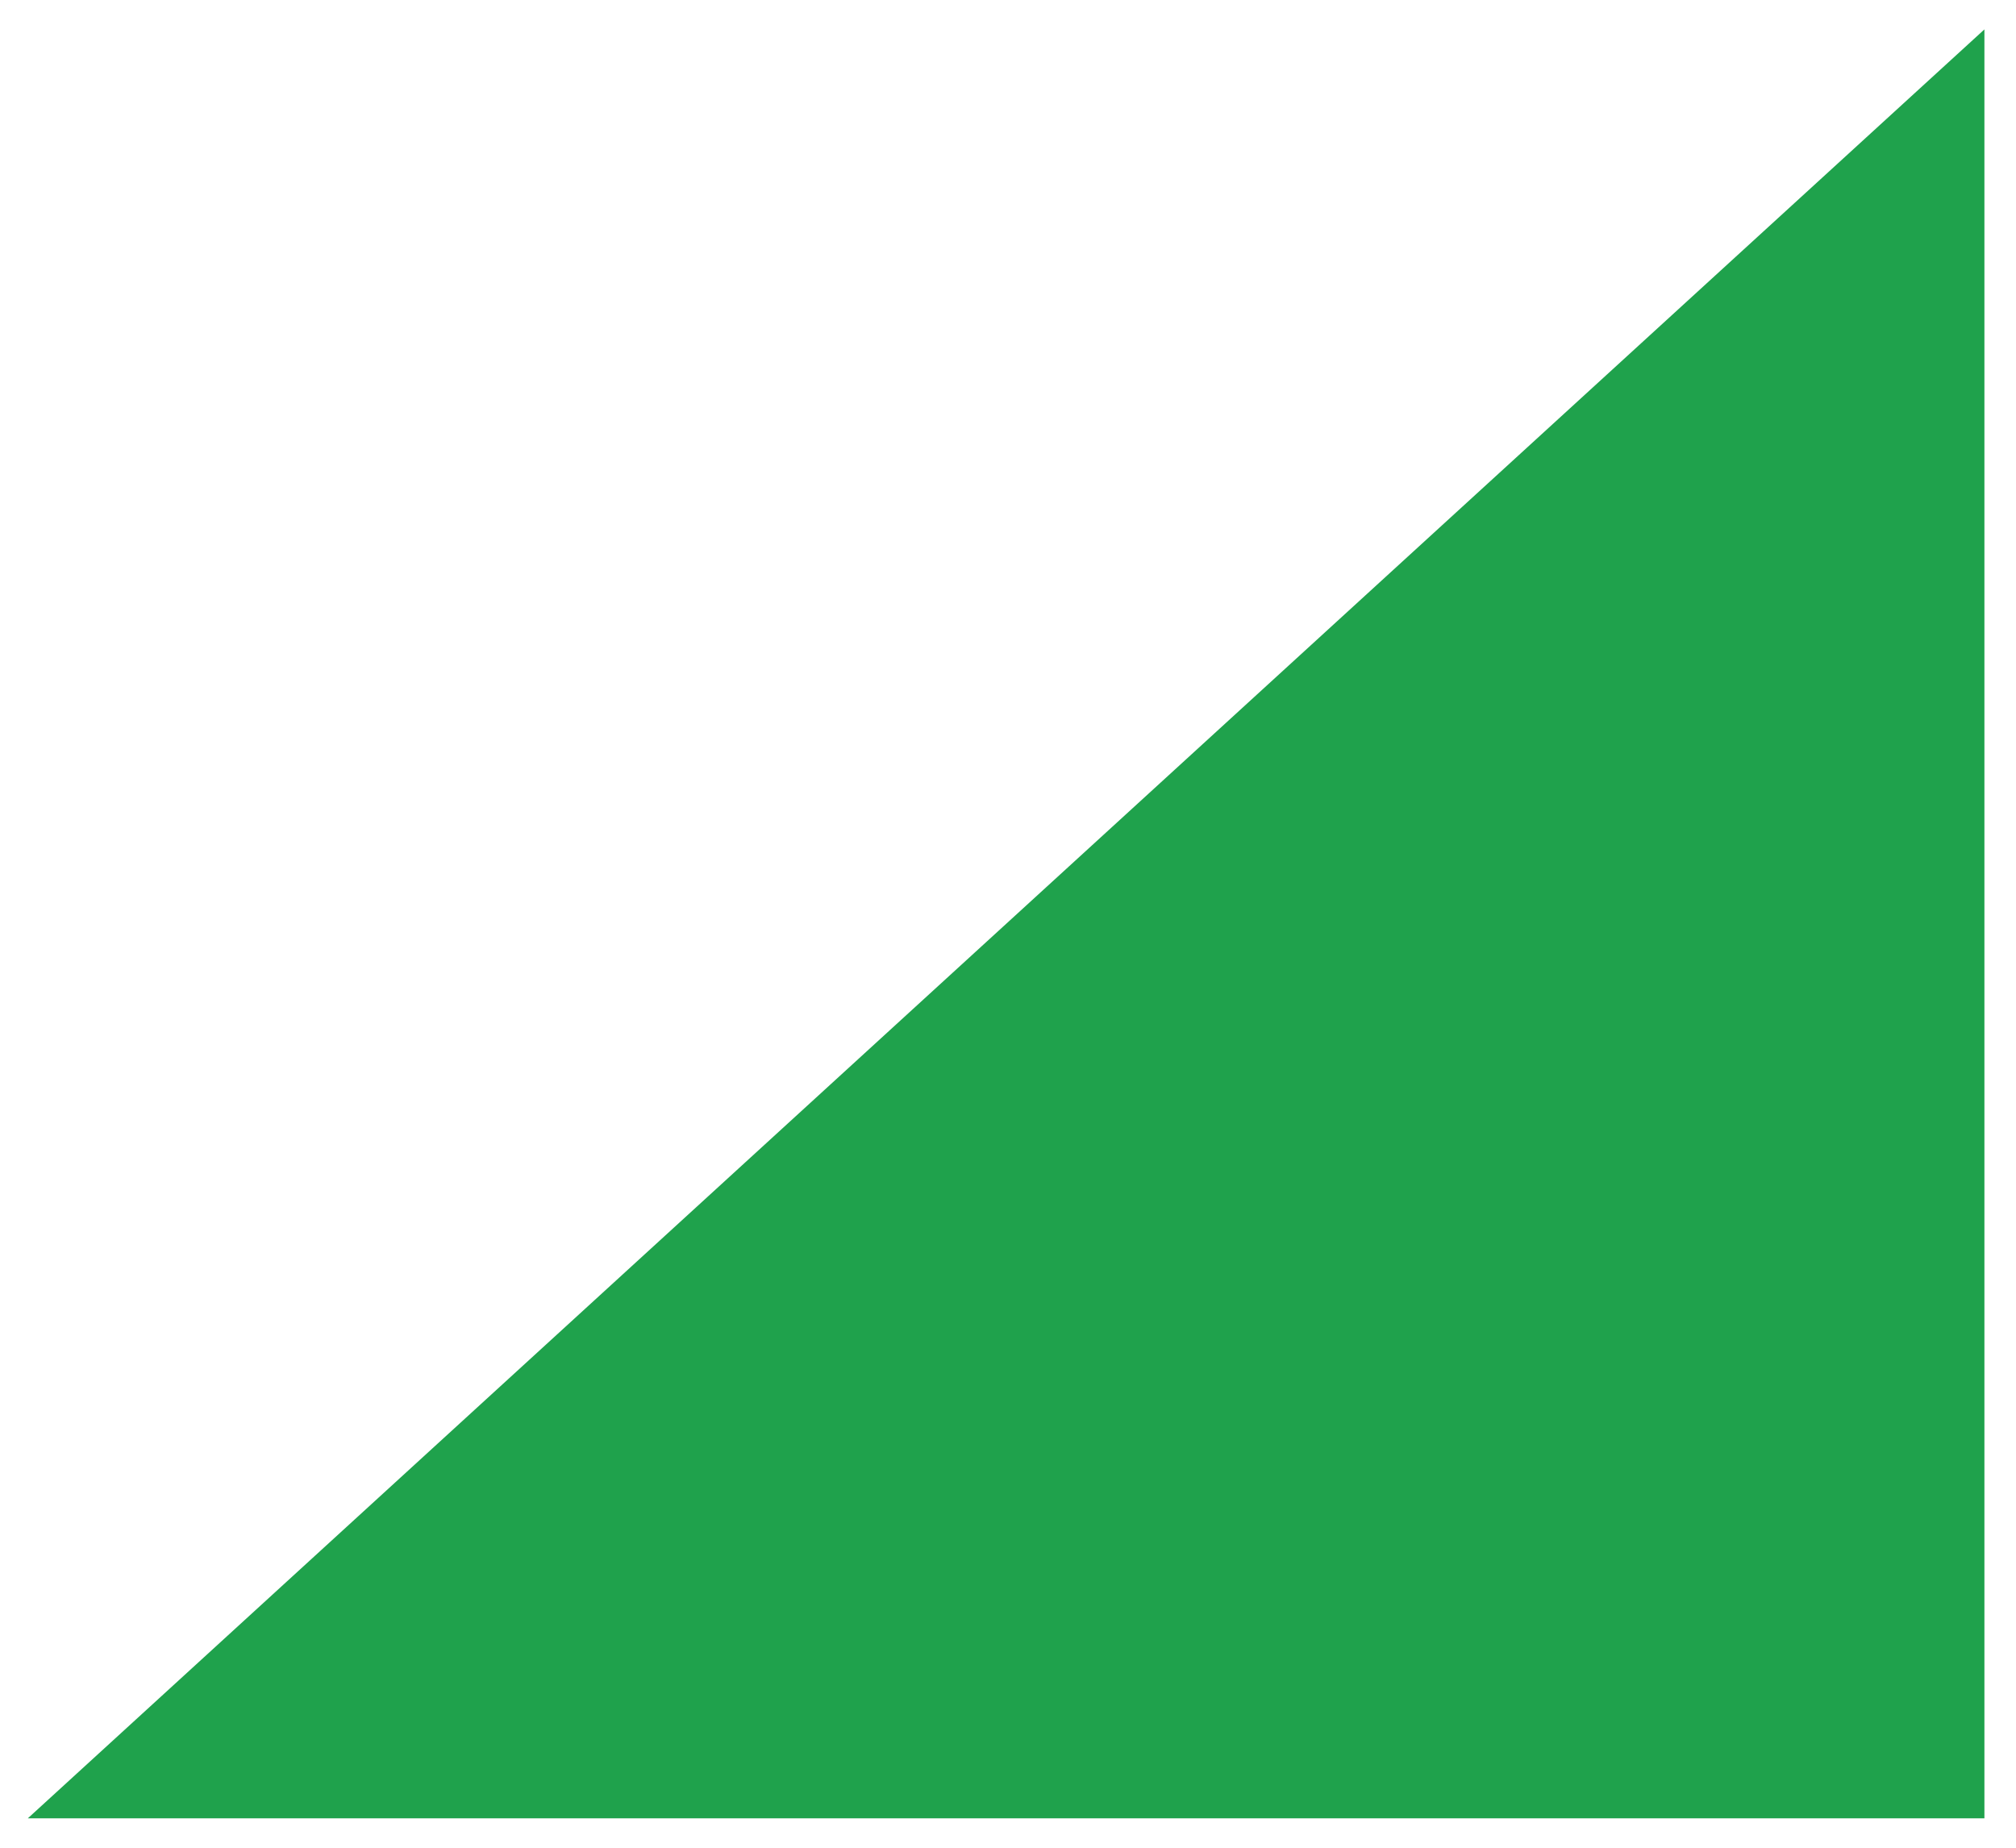 <?xml version="1.0" encoding="UTF-8"?> <svg xmlns="http://www.w3.org/2000/svg" width="48" height="44" viewBox="0 0 48 44" fill="none"> <path d="M47.248 0.7V43.3H0.662L47.248 0.7Z" fill="#1FA24C"></path> </svg> 
